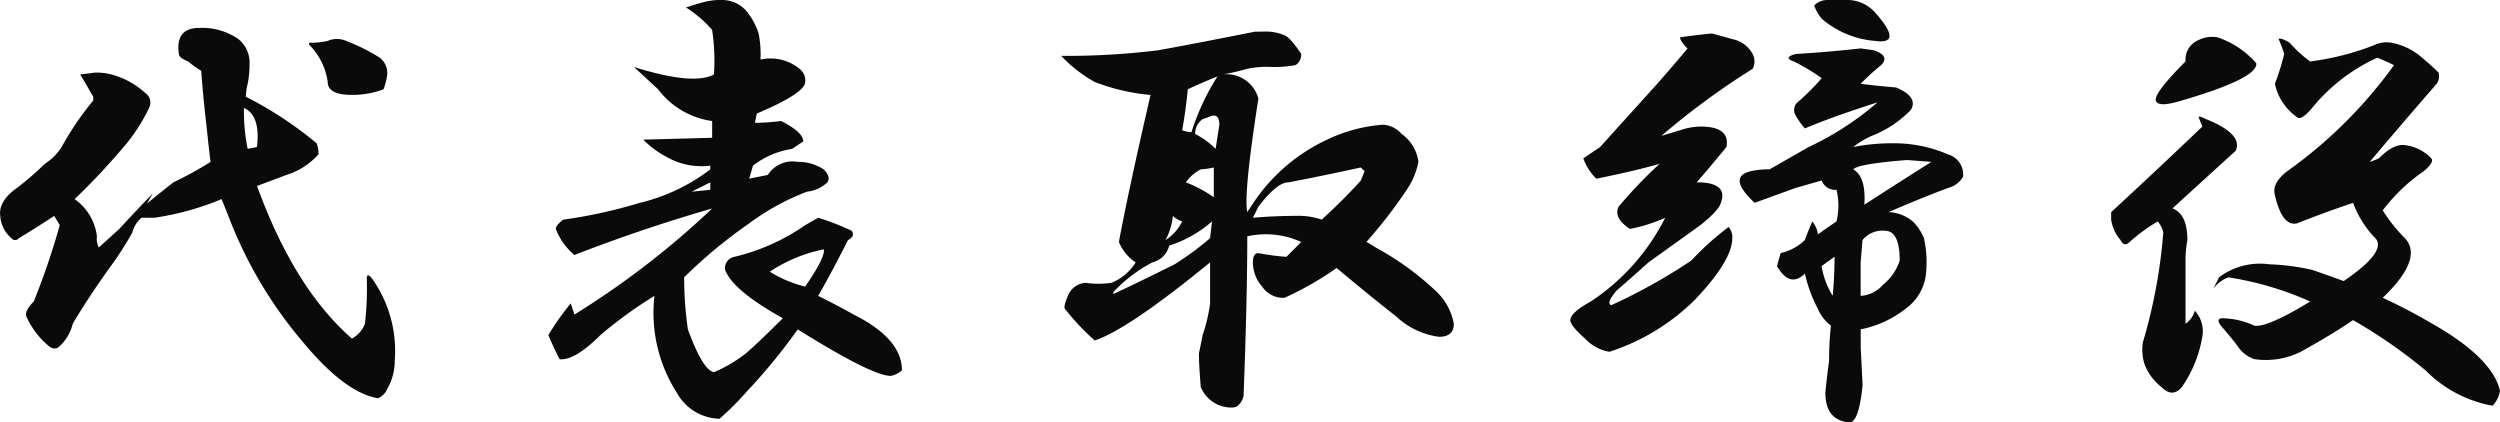 <?xml version="1.0" encoding="UTF-8"?> <svg xmlns="http://www.w3.org/2000/svg" width="146.944" height="24.828" viewBox="0 0 146.944 24.828"><path d="M14-20.672a3.732,3.732,0,0,1,2.3.656,1.764,1.764,0,0,1,.656,1.422,6.146,6.146,0,0,1-.109,1.2,3.214,3.214,0,0,0-.109.766,22.247,22.247,0,0,1,4.156,2.734,1.523,1.523,0,0,1,.109.656,4.19,4.19,0,0,1-1.859,1.2l-1.75.656q2.188,6.016,5.578,8.969a1.657,1.657,0,0,0,.766-.875,18.292,18.292,0,0,0,.109-2.625q0-.437.328,0a7.34,7.34,0,0,1,1.313,4.813A3.253,3.253,0,0,1,25.047.547a1,1,0,0,1-.547.547Q22.531.766,20.016-2.3A25.2,25.2,0,0,1,15.75-9.516l-.437-1.094a16.359,16.359,0,0,1-3.937,1.094h-.766a1.645,1.645,0,0,0-.547.875A19.638,19.638,0,0,1,8.641-6.453Q7.328-4.594,6.563-3.281A2.7,2.7,0,0,1,5.8-1.969q-.328.328-.766-.109a4.793,4.793,0,0,1-1.2-1.641q-.109-.328.438-.875A43.512,43.512,0,0,0,5.8-9.078l-.328-.547q-.984.656-2.078,1.313a.273.273,0,0,1-.437,0A1.891,1.891,0,0,1,2.3-9.625q-.109-.875.984-1.641a17.741,17.741,0,0,0,1.641-1.422,3.161,3.161,0,0,0,.984-.984,17.552,17.552,0,0,1,1.859-2.734v-.219Q7.328-17.391,7-17.937l.875-.109a3.532,3.532,0,0,1,1.313.219,4.683,4.683,0,0,1,1.641.984.676.676,0,0,1,.219.875,10.289,10.289,0,0,1-1.312,2.078,40.127,40.127,0,0,1-3.062,3.281A3.126,3.126,0,0,1,7.984-8.422a1.139,1.139,0,0,0,.109.656L9.3-8.859q1.313-1.422,1.969-2.078-.328.547-.437.766-.984.656,1.641-1.422a22.448,22.448,0,0,0,2.188-1.2q-.109-.875-.219-1.969-.219-1.859-.328-3.391a5.469,5.469,0,0,1-.766-.547q-.547-.219-.547-.437Q12.578-20.672,14-20.672Zm8.641.766a11.6,11.6,0,0,1,1.969.984,1.152,1.152,0,0,1,.438.984,3.58,3.58,0,0,1-.219.875,5.252,5.252,0,0,1-1.859.328q-1.422,0-1.422-.766a3.8,3.8,0,0,0-1.094-2.187V-19.8a4.6,4.6,0,0,0,1.094-.109A1.372,1.372,0,0,1,22.641-19.906Zm-6.016,3.938a11.286,11.286,0,0,0,.219,2.406l.547-.109Q17.609-15.531,16.625-15.969ZM44.8-22.312a1.892,1.892,0,0,1,1.531.875,3.832,3.832,0,0,1,.547,1.094,6.353,6.353,0,0,1,.109,1.531,2.7,2.7,0,0,1,2.3.547.852.852,0,0,1,.328.766q0,.656-2.844,1.859l-.109.547a12.545,12.545,0,0,0,1.531-.109Q49.5-14.547,49.5-14l-.656.438a5.019,5.019,0,0,0-2.3.984l-.219.766,1.094-.219a1.708,1.708,0,0,1,1.75-.766,2.708,2.708,0,0,1,1.531.438q.437.438.219.766a2.057,2.057,0,0,1-1.2.547,14.112,14.112,0,0,0-3.391,1.859A29.238,29.238,0,0,0,42.5-6.016a21.629,21.629,0,0,0,.219,3.063Q43.6-.547,44.253-.437a8.327,8.327,0,0,0,1.859-1.094q.656-.547,2.188-2.078Q45.347-5.25,44.909-6.453a.674.674,0,0,1,.547-.766,12.162,12.162,0,0,0,4.156-1.859l.766-.437a14.936,14.936,0,0,1,1.969.766q.219.328-.219.547-.875,1.75-1.75,3.281,1.313.656,2.078,1.094Q55.3-2.406,55.3-.547a1.328,1.328,0,0,1-.656.328q-1.094,0-5.469-2.734A33.679,33.679,0,0,1,46.222.656,17.421,17.421,0,0,1,44.581,2.3,2.942,2.942,0,0,1,42.066.766a8.72,8.72,0,0,1-1.312-5.687,25.321,25.321,0,0,0-3.172,2.3Q36.05-1.094,35.175-1.2q-.438-.875-.656-1.422a16.164,16.164,0,0,1,1.313-1.859l.219.656a49.944,49.944,0,0,0,8.094-6.234q-4.156,1.2-8.094,2.734a3.727,3.727,0,0,1-1.094-1.531q0-.219.438-.547a28.829,28.829,0,0,0,4.484-.984,11.017,11.017,0,0,0,4.156-1.969v-.219a4.148,4.148,0,0,1-2.625-.547,5.361,5.361,0,0,1-1.312-.984l4.047-.109V-15.2a4.8,4.8,0,0,1-3.172-1.859L39.55-18.375q3.5,1.094,4.7.438a11.722,11.722,0,0,0-.109-2.625,7.131,7.131,0,0,0-1.531-1.312q.656-.219,1.094-.328A3.838,3.838,0,0,1,44.8-22.312ZM42.941-11.047l1.094-.109v-.437Zm7.766,3.391a8.785,8.785,0,0,0-3.172,1.313,7.066,7.066,0,0,0,2.078.875Q50.816-7.219,50.706-7.656Zm25.878-12.8a2.728,2.728,0,0,1,1.2.219q.328.109.984,1.094a.736.736,0,0,1-.328.656,6.516,6.516,0,0,1-1.422.109,5.66,5.66,0,0,0-1.422.109,12.971,12.971,0,0,1-1.422.328,1.941,1.941,0,0,1,2.078,1.422q-.875,5.578-.656,6.672l.438-.656A10.562,10.562,0,0,1,80.3-14.109a9.15,9.15,0,0,1,3.281-.875,1.576,1.576,0,0,1,1.094.547,2.369,2.369,0,0,1,.984,1.641,4.521,4.521,0,0,1-.547,1.422A27.55,27.55,0,0,1,82.6-8.094a5.351,5.351,0,0,1,.547.328,16.977,16.977,0,0,1,3.609,2.625,3.507,3.507,0,0,1,.984,1.859q0,.766-.875.766a4.539,4.539,0,0,1-2.516-1.2q-1.531-1.2-3.5-2.844a18.6,18.6,0,0,1-3.062,1.75,1.472,1.472,0,0,1-1.312-.656,2.178,2.178,0,0,1-.547-1.422q0-.547.328-.547a14.351,14.351,0,0,0,1.641.219l.875-.875A5.017,5.017,0,0,0,75.6-8.422q0,3.609-.219,9.406-.219.656-.656.656a1.94,1.94,0,0,1-1.859-1.2q-.109-1.312-.109-1.969l.219-1.094a9.717,9.717,0,0,0,.438-1.859V-6.891Q68.6-2.953,66.631-2.3a14.492,14.492,0,0,1-1.75-1.859q-.109-.109.219-.875a1.216,1.216,0,0,1,.984-.656,5.36,5.36,0,0,0,1.531,0,2.94,2.94,0,0,0,1.422-1.2,2.674,2.674,0,0,1-.984-1.2q.547-2.953,1.859-8.641a11.962,11.962,0,0,1-3.281-.766,8.047,8.047,0,0,1-1.969-1.531,44.321,44.321,0,0,0,5.688-.328q2.406-.437,5.688-1.094ZM73.85-17.828q-1.312.547-1.75.766-.109,1.2-.328,2.406a1.8,1.8,0,0,0,.547.109A14.042,14.042,0,0,1,73.85-17.828Zm-.875,2.516a1.039,1.039,0,0,0-.437.875,4.616,4.616,0,0,1,1.2.875l.219-1.422q0-.766-.656-.437Zm.656,2.844a4.608,4.608,0,0,1-.766.109,2.435,2.435,0,0,0-.875.766,7.361,7.361,0,0,1,1.641.875Zm8.641,0q-2.516.547-4.266.875-.656,0-1.75,1.422l-.328.656q1.313-.109,2.516-.109a4.26,4.26,0,0,1,1.531.219q1.313-1.2,2.3-2.3l.219-.547ZM71.225-9.625A3.635,3.635,0,0,1,70.787-8.2,2.675,2.675,0,0,0,71.772-9.3,1.373,1.373,0,0,1,71.225-9.625Zm2.3.328a7.14,7.14,0,0,1-2.516,1.422,1.336,1.336,0,0,1-.984.984,8.574,8.574,0,0,0-2.3,1.75v.109q1.422-.656,3.609-1.75a17.1,17.1,0,0,0,2.078-1.531Zm37.253-13.016a2.189,2.189,0,0,1,1.75.766q1.641,1.859,0,1.641a5.473,5.473,0,0,1-3.172-1.312,2.845,2.845,0,0,1-.437-.766,1.049,1.049,0,0,1,.766-.328ZM102.9-20.344q.437.109,1.2.328a1.717,1.717,0,0,1,1.2.875.918.918,0,0,1,0,.875,44.258,44.258,0,0,0-5.359,3.938l1.094-.328a3.832,3.832,0,0,1,1.2-.219q1.75,0,1.531,1.2-.984,1.2-1.75,2.078,1.859,0,1.422,1.2-.109.438-1.2,1.313L99.181-6.891q-1.094.984-1.859,1.641-.656.766-.328.875A33.37,33.37,0,0,0,101.7-7a16.326,16.326,0,0,1,2.188-1.969.891.891,0,0,1,.219.656Q104.1-7,101.916-4.7a12.657,12.657,0,0,1-5.031,3.063,2.482,2.482,0,0,1-1.422-.766q-.875-.766-.875-1.094,0-.437,1.2-1.094a12.778,12.778,0,0,0,4.375-4.922,9.226,9.226,0,0,1-2.078.656q-.984-.656-.656-1.312a26.713,26.713,0,0,1,2.406-2.516q-1.531.438-3.719.875a3.07,3.07,0,0,1-.766-1.2l.984-.656q.984-1.094,3.063-3.391.984-1.094,2.078-2.406-.437-.437-.437-.656Q101.806-20.234,102.9-20.344Zm9.516.984q.984.328.438.875a14.909,14.909,0,0,0-1.2,1.094q.766.109,2.078.219,1.313.547.875,1.313a6.467,6.467,0,0,1-2.3,1.531,5.063,5.063,0,0,0-1.094.656,11.692,11.692,0,0,1,2.3-.219,7.985,7.985,0,0,1,3.281.656,1.219,1.219,0,0,1,.875,1.313,1.409,1.409,0,0,1-.875.656q-1.75.656-3.5,1.422a2.335,2.335,0,0,1,1.422.547,2.914,2.914,0,0,1,.656.984,6.559,6.559,0,0,1,.109,2.188,2.9,2.9,0,0,1-1.2,1.969,6.216,6.216,0,0,1-2.625,1.2v1.094l.109,2.188q-.219,2.187-.766,2.188-1.422-.109-1.422-1.75.109-1.094.219-1.859a18.836,18.836,0,0,1,.109-2.078,2.42,2.42,0,0,1-.766-.984,8.348,8.348,0,0,1-.766-2.078q-.875.875-1.641-.437l.219-.766a2.984,2.984,0,0,0,1.422-.766q.109-.328.438-1.094a1.5,1.5,0,0,1,.328.766q.437-.328,1.094-.766a4,4,0,0,0,0-1.859.851.851,0,0,1-.875-.547l-1.531.438-2.406.875q-1.641-1.531-.219-1.859a4.6,4.6,0,0,1,1.094-.109l2.3-1.312a17.578,17.578,0,0,0,4.047-2.625q-2.734.875-4.266,1.531a4.231,4.231,0,0,1-.547-.766.607.607,0,0,1,.109-.766,13.012,13.012,0,0,0,1.422-1.422,12.214,12.214,0,0,0-1.641-.984q-.656-.219.109-.437,1.859-.109,3.828-.328Zm1.969,6.453q-2.844.219-3.172.547.766.438.656,2.078,1.859-1.2,3.938-2.516ZM113.072-8.75a1.505,1.505,0,0,0-1.312.547l-.109,1.313v1.969a1.891,1.891,0,0,0,1.313-.656A2.974,2.974,0,0,0,113.947-7Q113.947-8.75,113.072-8.75Zm-3.719,2.078a4.88,4.88,0,0,0,.656,1.75q.109-1.2.109-2.3Zm23.253-13.453a5.2,5.2,0,0,1,2.3,1.531q.109.875-4.375,2.188-1.422.437-1.531,0t1.75-2.3a1.222,1.222,0,0,1,.656-1.2A1.861,1.861,0,0,1,132.606-20.125Zm4.266.328a7.19,7.19,0,0,0,1.2,1.094,15.473,15.473,0,0,0,3.828-.984,1.674,1.674,0,0,1,.984-.109,3.806,3.806,0,0,1,1.641.766q.656.547,1.094.984a.777.777,0,0,1-.109.656q-2.187,2.516-3.937,4.594a4.243,4.243,0,0,0,.547-.219q.875-.875,1.531-.766a2.531,2.531,0,0,1,1.531.766q.219.219-.437.766a10.485,10.485,0,0,0-2.406,2.3,9.051,9.051,0,0,0,1.2,1.531q1.313,1.2-1.2,3.609,1.422.656,2.734,1.422,3.719,2.078,4.156,4.047a1.6,1.6,0,0,1-.437.875,7.387,7.387,0,0,1-3.937-2.078A30.312,30.312,0,0,0,140.591-3.5q-1.094.766-3.062,1.859a4.625,4.625,0,0,1-2.734.438,1.858,1.858,0,0,1-.984-.766q-.328-.438-.984-1.2-.328-.437.109-.437a4.589,4.589,0,0,1,1.859.438q.766.109,3.281-1.422a18.78,18.78,0,0,0-4.812-1.422,1.991,1.991,0,0,0-.875.656l.328-.656a3.98,3.98,0,0,1,2.953-.766,13.19,13.19,0,0,1,2.516.328q.656.219,1.859.656,2.734-1.859,1.75-2.625a6.1,6.1,0,0,1-1.2-1.969q-1.641.547-3.281,1.2-.875.219-1.312-1.641-.219-.766.875-1.531A26.951,26.951,0,0,0,143-18.484q-.438-.219-.984-.437a10.633,10.633,0,0,0-3.828,2.953q-.656.766-.875.547A3.186,3.186,0,0,1,136-17.391a13.769,13.769,0,0,0,.547-1.75,8.042,8.042,0,0,0-.328-.875Q136.325-20.125,136.872-19.8Zm-4.922,4.484q2.187.875,1.75,1.859-2.406,2.187-3.719,3.391.875.328.875,1.859a6.793,6.793,0,0,0-.109,1.313v3.609a1.377,1.377,0,0,0,.547-.766,1.773,1.773,0,0,1,.438,1.531,7.207,7.207,0,0,1-1.2,2.953q-.547.656-1.2,0a3.1,3.1,0,0,1-.984-1.312,2.823,2.823,0,0,1-.109-1.312,31.048,31.048,0,0,0,1.2-6.453,1.387,1.387,0,0,0-.328-.656,10.327,10.327,0,0,0-1.641,1.2q-.328.328-.547-.109a2.366,2.366,0,0,1-.547-1.2v-.437q2.844-2.625,5.359-5.031l-.219-.547Q131.512-15.531,131.95-15.312Z" transform="translate(-2.287 22.313)" fill="#0a0a0a"></path></svg> 